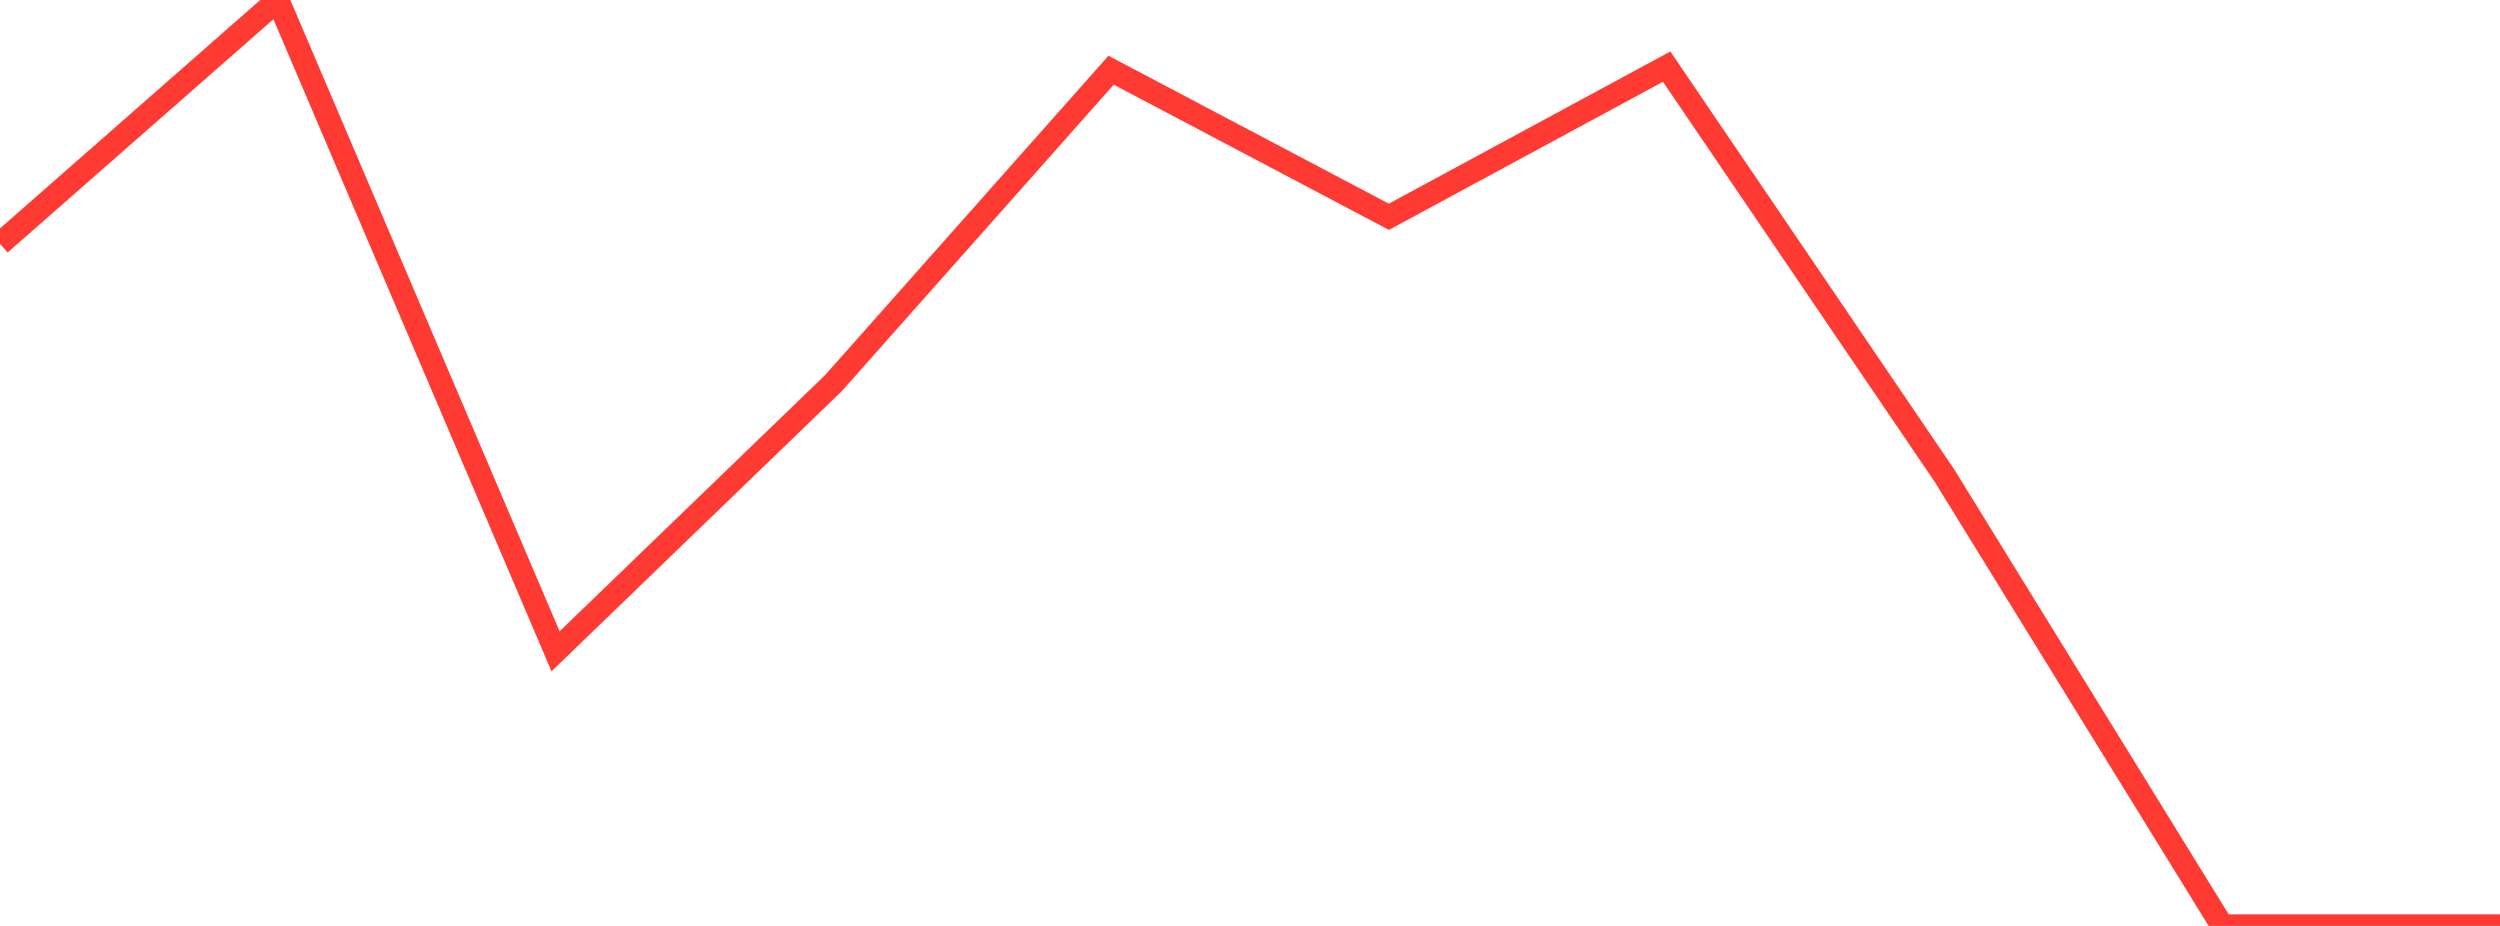 <?xml version="1.0" standalone="no"?>
<!DOCTYPE svg PUBLIC "-//W3C//DTD SVG 1.1//EN" "http://www.w3.org/Graphics/SVG/1.1/DTD/svg11.dtd">

<svg width="135" height="50" viewBox="0 0 135 50" preserveAspectRatio="none" 
  xmlns="http://www.w3.org/2000/svg"
  xmlns:xlink="http://www.w3.org/1999/xlink">


<polyline points="0.0, 13.166 15.0, 0.0 30.0, 35.172 45.0, 20.695 60.0, 3.792 75.0, 11.707 90.0, 3.598 105.0, 25.682 120.0, 50.0 135.0, 50.0" fill="none" stroke="#ff3a33" stroke-width="1.25"/>

</svg>